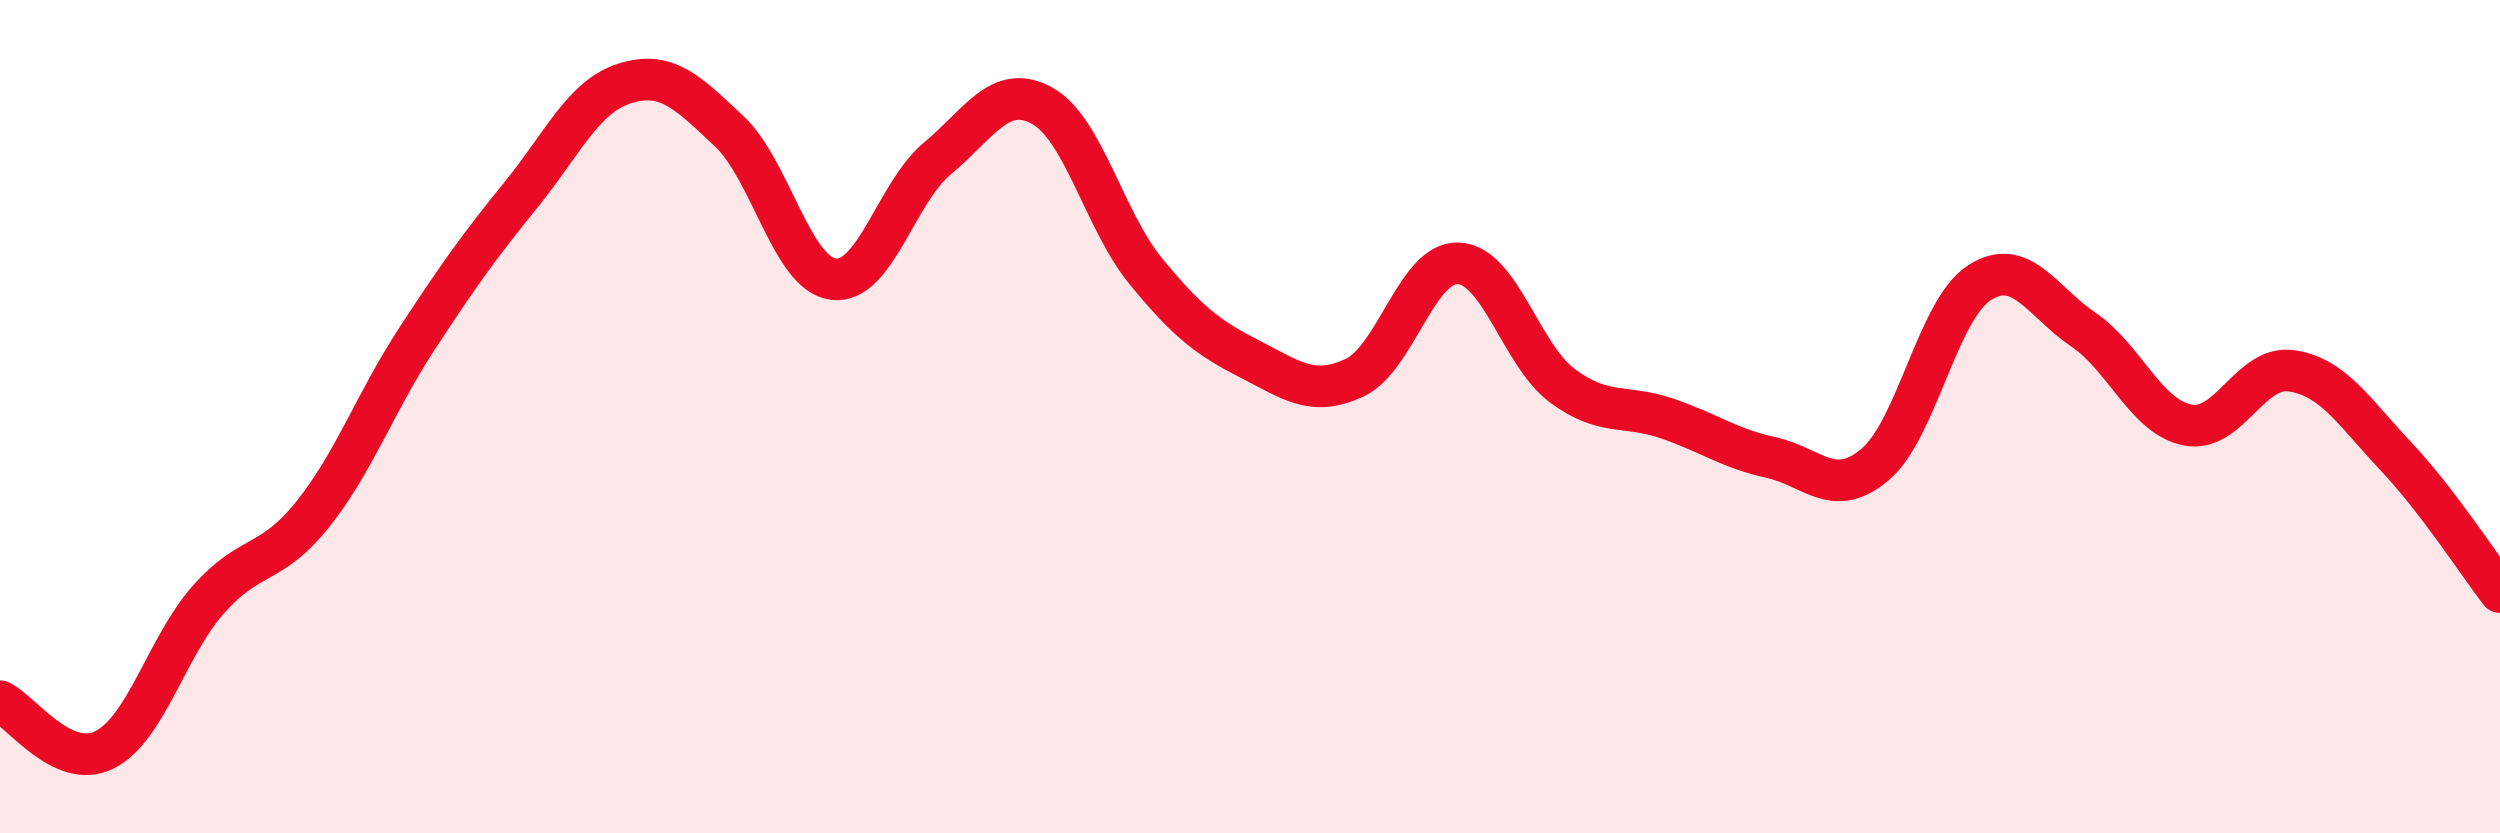 
    <svg width="60" height="20" viewBox="0 0 60 20" xmlns="http://www.w3.org/2000/svg">
      <path
        d="M 0,16.83 C 0.5,17.06 1.5,18.49 2.5,18 C 3.5,17.51 4,15.52 5,14.39 C 6,13.26 6.5,13.6 7.5,12.35 C 8.5,11.1 9,9.67 10,8.14 C 11,6.61 11.5,5.91 12.5,4.68 C 13.5,3.45 14,2.31 15,2 C 16,1.69 16.5,2.21 17.5,3.15 C 18.5,4.09 19,6.57 20,6.7 C 21,6.83 21.5,4.63 22.5,3.8 C 23.5,2.97 24,1.99 25,2.53 C 26,3.07 26.5,5.29 27.5,6.51 C 28.5,7.73 29,8.11 30,8.62 C 31,9.13 31.5,9.53 32.5,9.07 C 33.5,8.61 34,6.28 35,6.32 C 36,6.36 36.5,8.52 37.5,9.26 C 38.5,10 39,9.7 40,10.04 C 41,10.38 41.5,10.76 42.5,10.98 C 43.5,11.2 44,11.99 45,11.15 C 46,10.31 46.5,7.44 47.5,6.79 C 48.5,6.14 49,7.23 50,7.91 C 51,8.59 51.5,10 52.5,10.2 C 53.5,10.4 54,8.75 55,8.9 C 56,9.05 56.5,9.89 57.5,10.95 C 58.5,12.01 59.5,13.56 60,14.21L60 20L0 20Z"
        fill="#EB0A25"
        opacity="0.1"
        stroke-linecap="round"
        stroke-linejoin="round"
      />
      <path
        d="M 0,16.83 C 0.5,17.06 1.5,18.49 2.5,18 C 3.5,17.51 4,15.52 5,14.39 C 6,13.26 6.5,13.6 7.5,12.35 C 8.5,11.1 9,9.67 10,8.14 C 11,6.61 11.5,5.91 12.5,4.68 C 13.5,3.45 14,2.31 15,2 C 16,1.69 16.5,2.21 17.5,3.15 C 18.5,4.09 19,6.57 20,6.7 C 21,6.83 21.5,4.63 22.5,3.8 C 23.5,2.97 24,1.99 25,2.53 C 26,3.07 26.5,5.29 27.5,6.51 C 28.5,7.73 29,8.11 30,8.62 C 31,9.13 31.5,9.53 32.5,9.07 C 33.5,8.61 34,6.28 35,6.32 C 36,6.36 36.5,8.52 37.5,9.26 C 38.5,10 39,9.7 40,10.04 C 41,10.38 41.5,10.76 42.5,10.98 C 43.5,11.2 44,11.99 45,11.15 C 46,10.31 46.5,7.44 47.5,6.79 C 48.5,6.14 49,7.23 50,7.91 C 51,8.59 51.5,10 52.5,10.2 C 53.5,10.4 54,8.75 55,8.9 C 56,9.05 56.5,9.89 57.5,10.95 C 58.5,12.01 59.5,13.56 60,14.21"
        stroke="#EB0A25"
        stroke-width="1"
        fill="none"
        stroke-linecap="round"
        stroke-linejoin="round"
      />
    </svg>
  